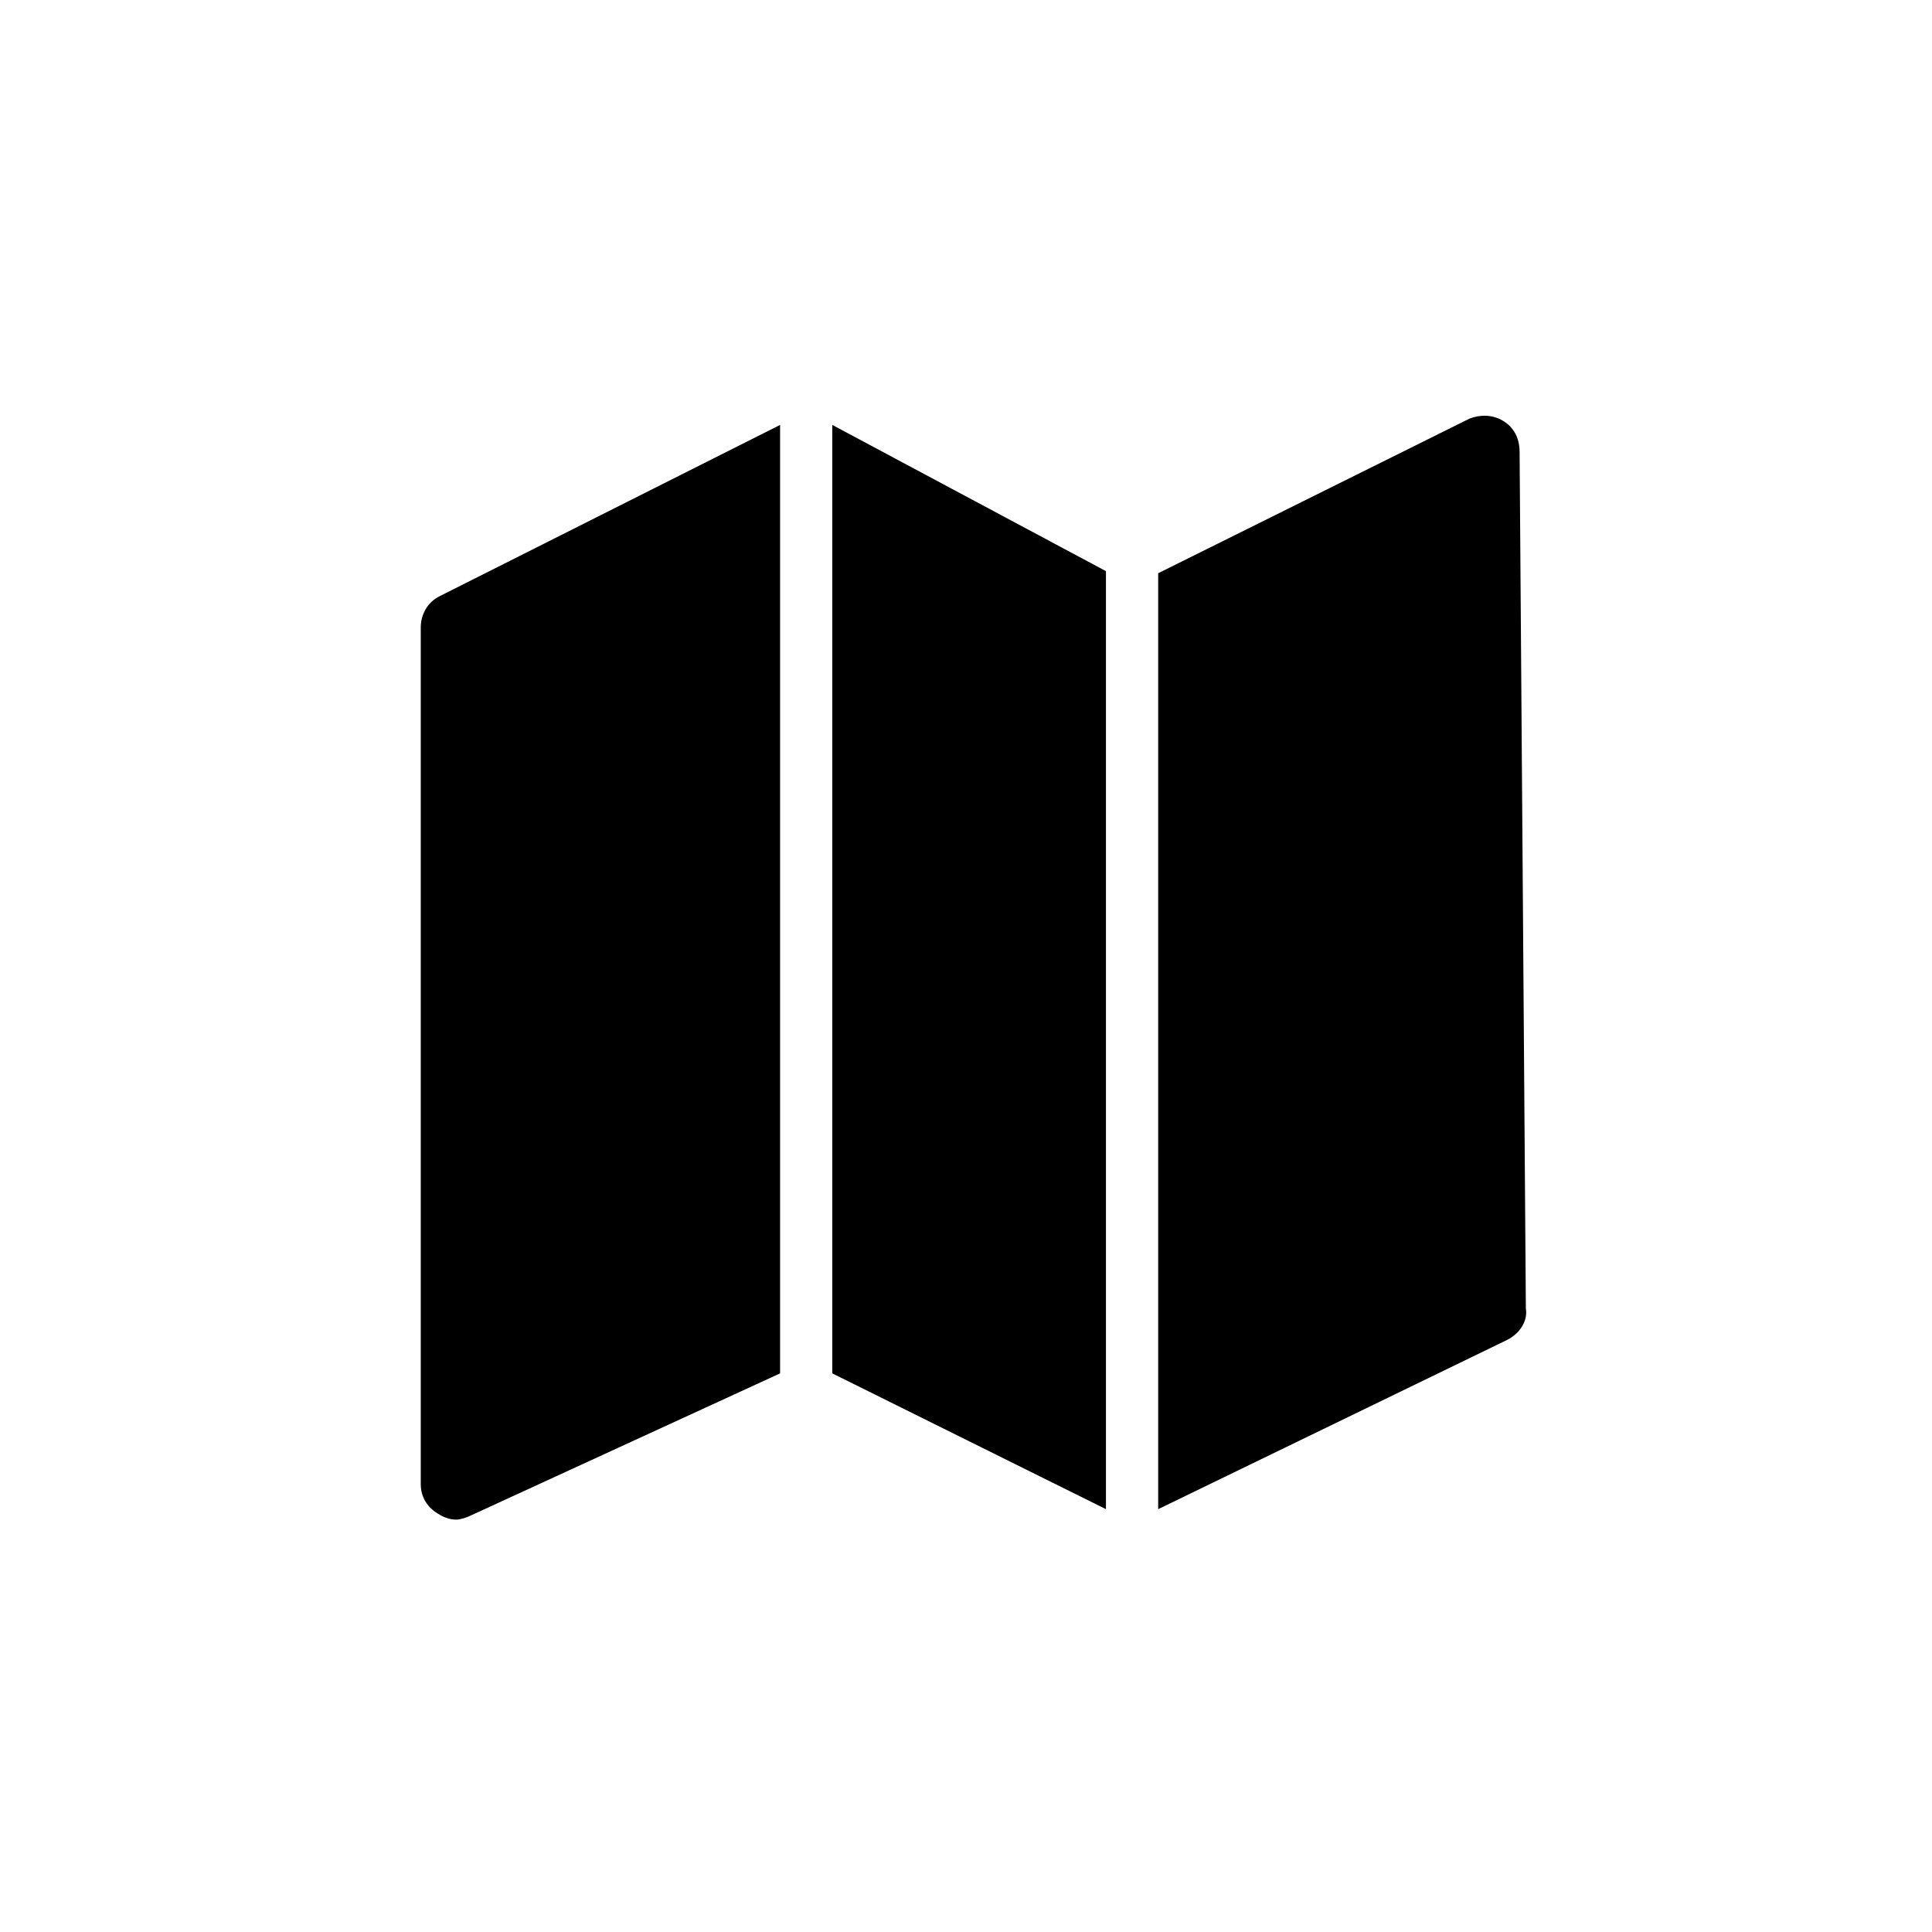 <?xml version="1.0" encoding="UTF-8"?>
<!-- Uploaded to: SVG Repo, www.svgrepo.com, Generator: SVG Repo Mixer Tools -->
<svg fill="#000000" width="800px" height="800px" version="1.1" viewBox="144 144 512 512" xmlns="http://www.w3.org/2000/svg">
 <g>
  <path d="m437.09 295.36-72.527-38.754v251.35l72.527 35.988z"/>
  <path d="m350.73 256.61-90.242 45.398c-3.32 1.66-4.984 4.984-4.984 8.305v226.99c0 3.32 1.66 6.09 4.43 7.75 1.66 1.105 3.32 1.66 4.984 1.66 1.105 0 2.769-0.555 3.875-1.105l81.938-37.648z"/>
  <path d="m542.28 255.5c-2.769-1.66-6.09-1.66-8.859-0.555l-82.492 40.969v248.03l92.457-44.844c3.32-1.66 5.535-4.984 4.984-8.305l-1.66-226.99c0-3.875-1.66-6.644-4.43-8.305z"/>
 </g>
</svg>